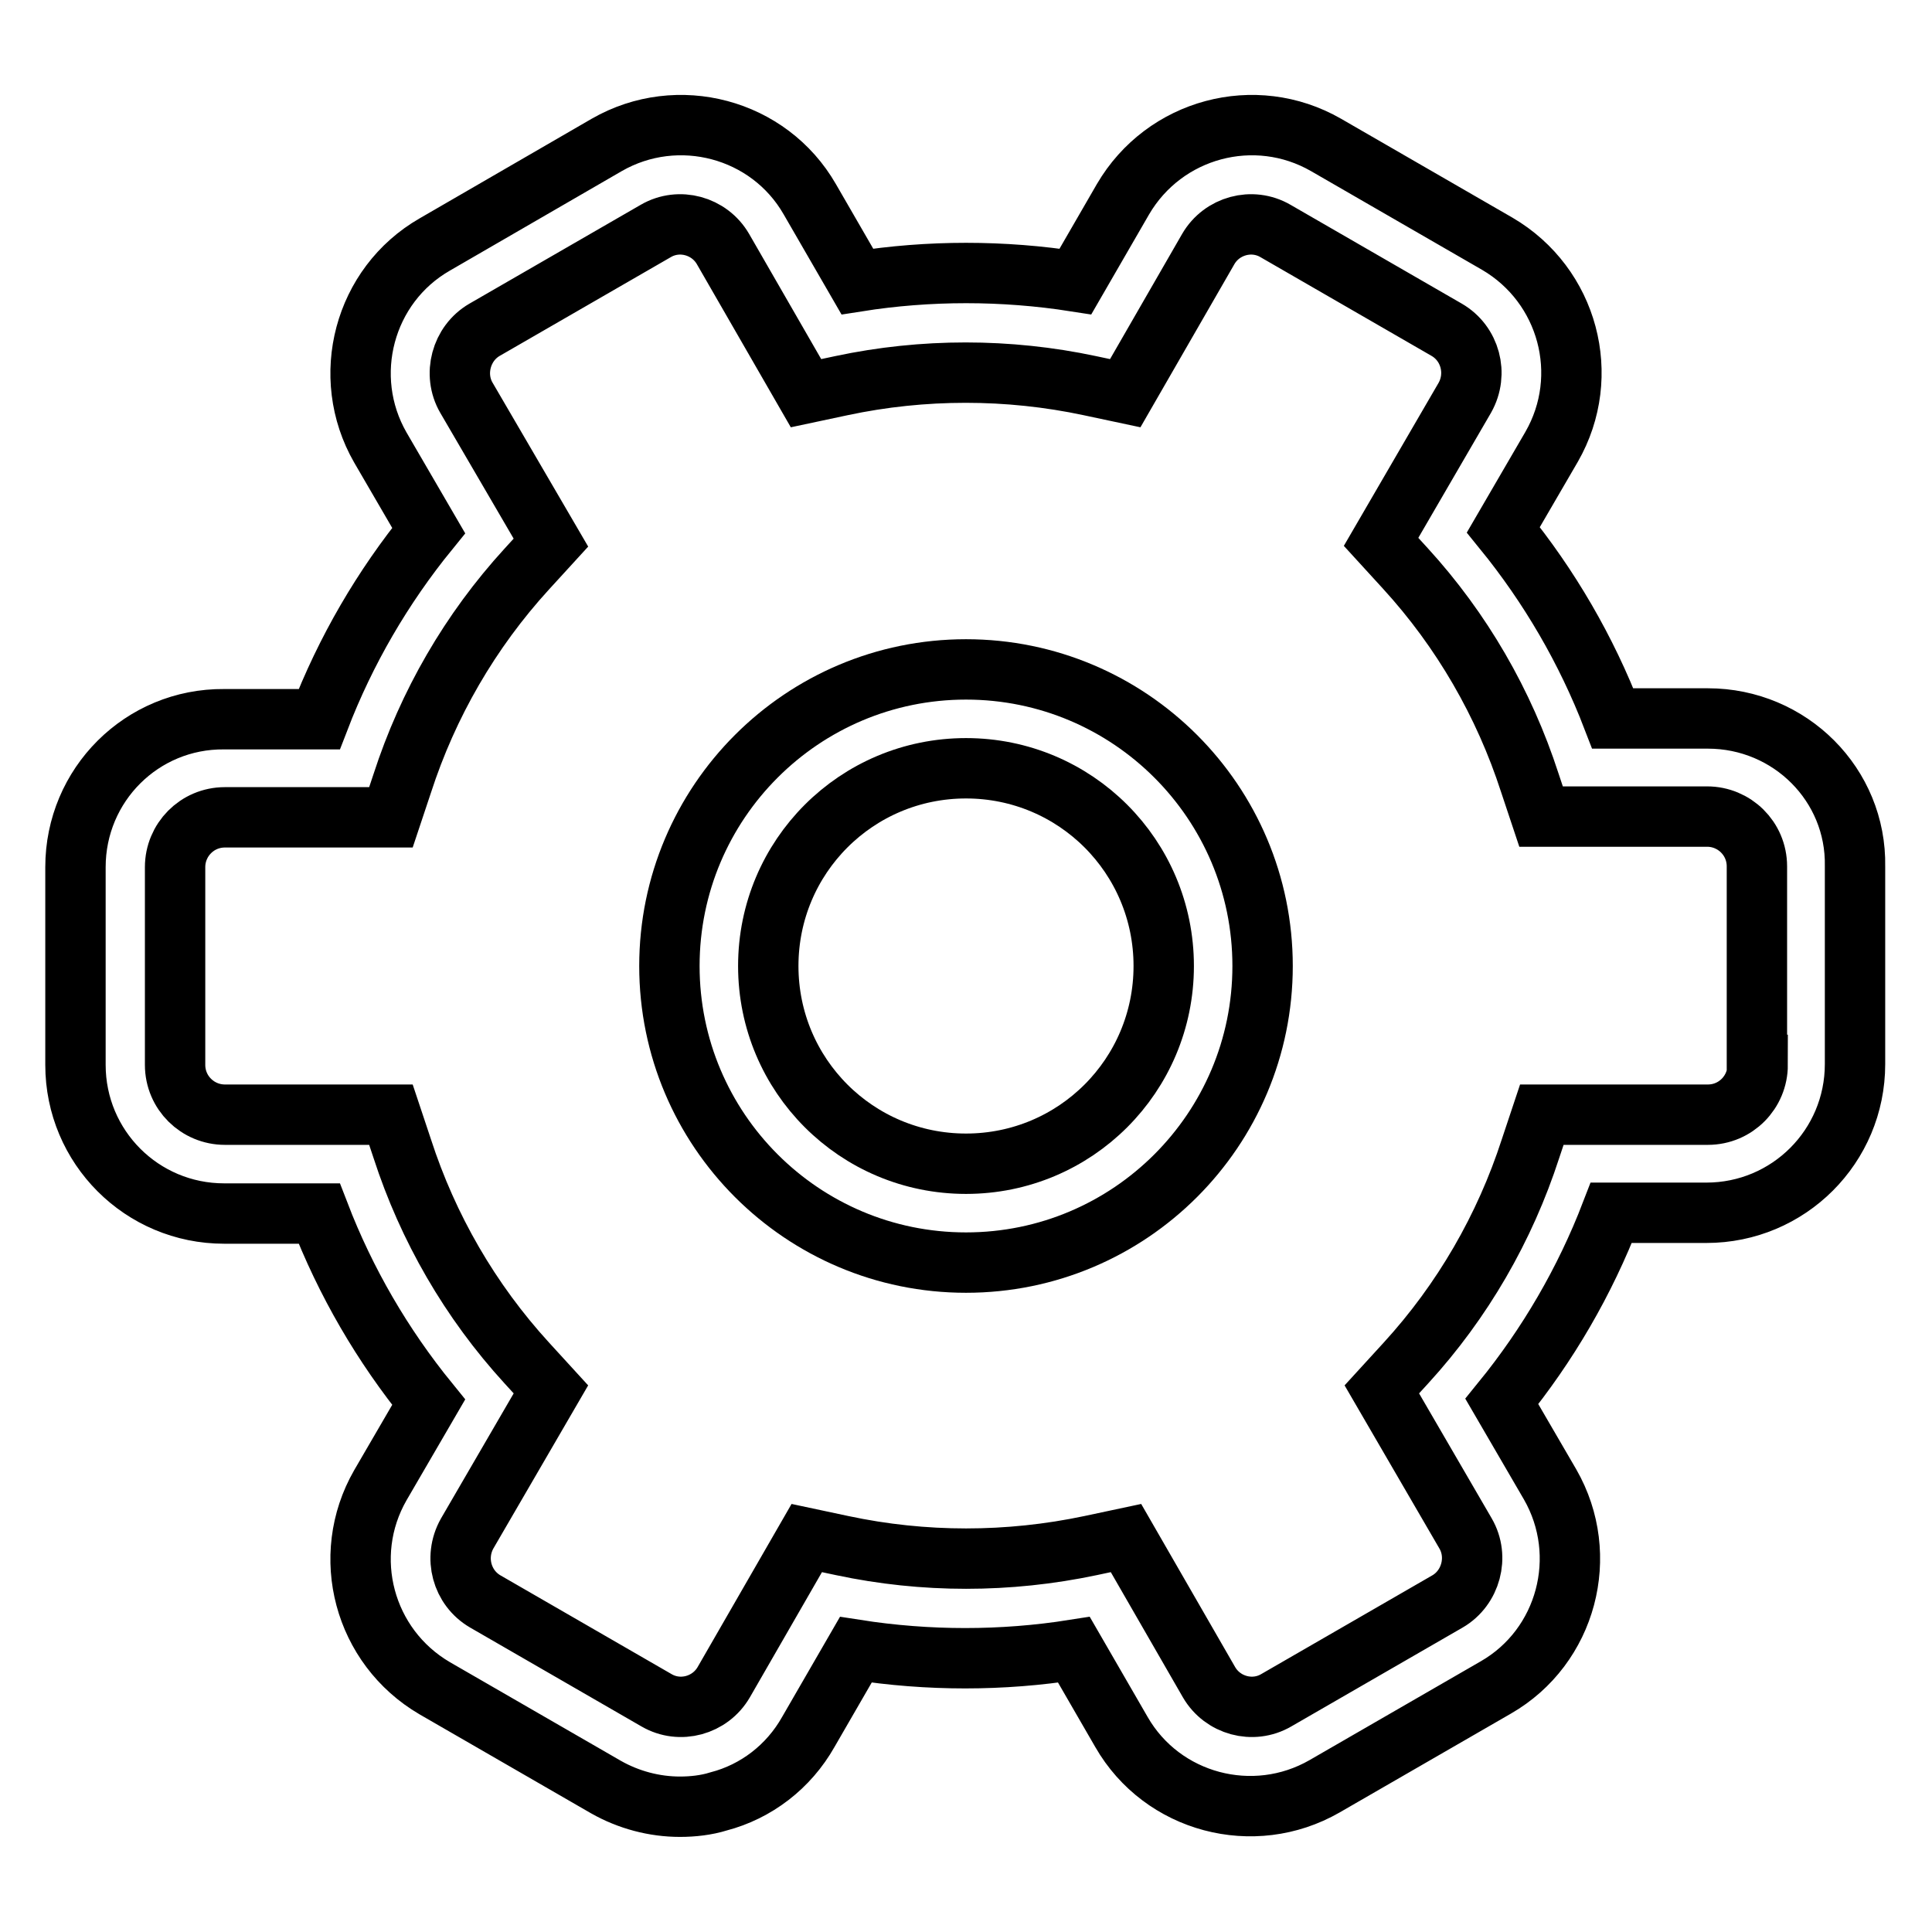 <?xml version="1.0" encoding="utf-8"?>
<!-- Svg Vector Icons : http://www.onlinewebfonts.com/icon -->
<!DOCTYPE svg PUBLIC "-//W3C//DTD SVG 1.1//EN" "http://www.w3.org/Graphics/SVG/1.1/DTD/svg11.dtd">
<svg version="1.1" xmlns="http://www.w3.org/2000/svg" xmlns:xlink="http://www.w3.org/1999/xlink" x="0px" y="0px" viewBox="0 0 256 256" enable-background="new 0 0 256 256" xml:space="preserve">
<g> <path stroke-width="8" fill-opacity="0" stroke="#000000"  d="M226.3,95.2h-12.6c-3.5-9.1-8.4-17.5-14.5-25l6.4-11c5.4-9.4,2.2-21.4-7.2-26.9l-22.7-13.1 c-9.4-5.4-21.4-2.2-26.9,7.2l-6.3,10.9c-9.6-1.5-19.4-1.5-28.9,0l-6.3-10.9c-5.4-9.4-17.5-12.6-26.9-7.2L57.6,32.4 c-9.4,5.4-12.6,17.5-7.2,26.9l6.4,11c-6.1,7.5-11,15.9-14.5,25H29.7C18.8,95.2,10,104,10,114.9v26.2c0,10.9,8.8,19.7,19.7,19.7 h12.6c3.5,9.1,8.4,17.5,14.5,25l-6.4,11c-5.4,9.4-2.2,21.4,7.2,26.9l22.7,13.1c3,1.7,6.4,2.6,9.8,2.6c1.7,0,3.5-0.2,5.1-0.7 c5-1.3,9.3-4.6,11.9-9.2l6.3-10.9c9.6,1.5,19.4,1.5,28.9,0l6.3,10.9c5.4,9.4,17.5,12.6,26.9,7.2l22.7-13.1 c9.4-5.4,12.6-17.5,7.2-26.9l-6.4-11c6.1-7.5,11-15.9,14.5-25h12.6c10.9,0,19.7-8.8,19.7-19.7v-26.2C246,104,237.2,95.2,226.3,95.2 z M232.9,141.1c0,3.6-2.9,6.6-6.6,6.6h-22l-1.5,4.5c-3.4,10.5-9,20.2-16.5,28.4l-3.2,3.5l11.1,19.1c1.8,3.1,0.7,7.2-2.4,9 c0,0,0,0,0,0l-22.7,13.1c-3.1,1.8-7.1,0.7-8.9-2.4c0,0,0,0,0,0l-11-19.1l-4.7,1c-10.9,2.3-22.1,2.3-32.9,0l-4.7-1l-11,19.1 c-1.8,3.1-5.8,4.2-8.9,2.4l-22.7-13.1c-3.1-1.8-4.2-5.8-2.4-9c0,0,0,0,0,0l11.1-19.1l-3.2-3.5c-7.5-8.2-13.1-17.9-16.5-28.4 l-1.5-4.5h-22c-3.6,0-6.6-2.9-6.6-6.6v-26.2c0-3.6,2.9-6.6,6.6-6.6h22l1.5-4.5c3.4-10.5,9-20.2,16.5-28.4l3.2-3.5L61.8,52.7 c-1.8-3.1-0.7-7.2,2.4-9c0,0,0,0,0,0l22.7-13.1c3.1-1.8,7.1-0.7,8.9,2.4h0l11,19.1l4.7-1c10.8-2.3,22.1-2.3,32.9,0l4.7,1l11-19.1 c1.8-3.1,5.8-4.2,8.9-2.4l22.7,13.1c3.1,1.8,4.2,5.8,2.4,9c0,0,0,0,0,0l-11.1,19.1l3.2,3.5c7.5,8.2,13.1,17.9,16.5,28.4l1.5,4.5h22 c3.6,0,6.6,2.9,6.6,6.6V141.1z"/> <path stroke-width="8" fill-opacity="0" stroke="#000000"  d="M128,88.7c-21.7,0-39.3,17.6-39.3,39.3c0,21.7,17.6,39.3,39.3,39.3c21.7,0,39.3-17.6,39.3-39.3 C167.3,106.3,149.7,88.7,128,88.7z M128,154.2c-14.5,0-26.2-11.7-26.2-26.2s11.7-26.2,26.2-26.2c14.5,0,26.2,11.7,26.2,26.2 C154.2,142.5,142.5,154.2,128,154.2z"/></g>
</svg>